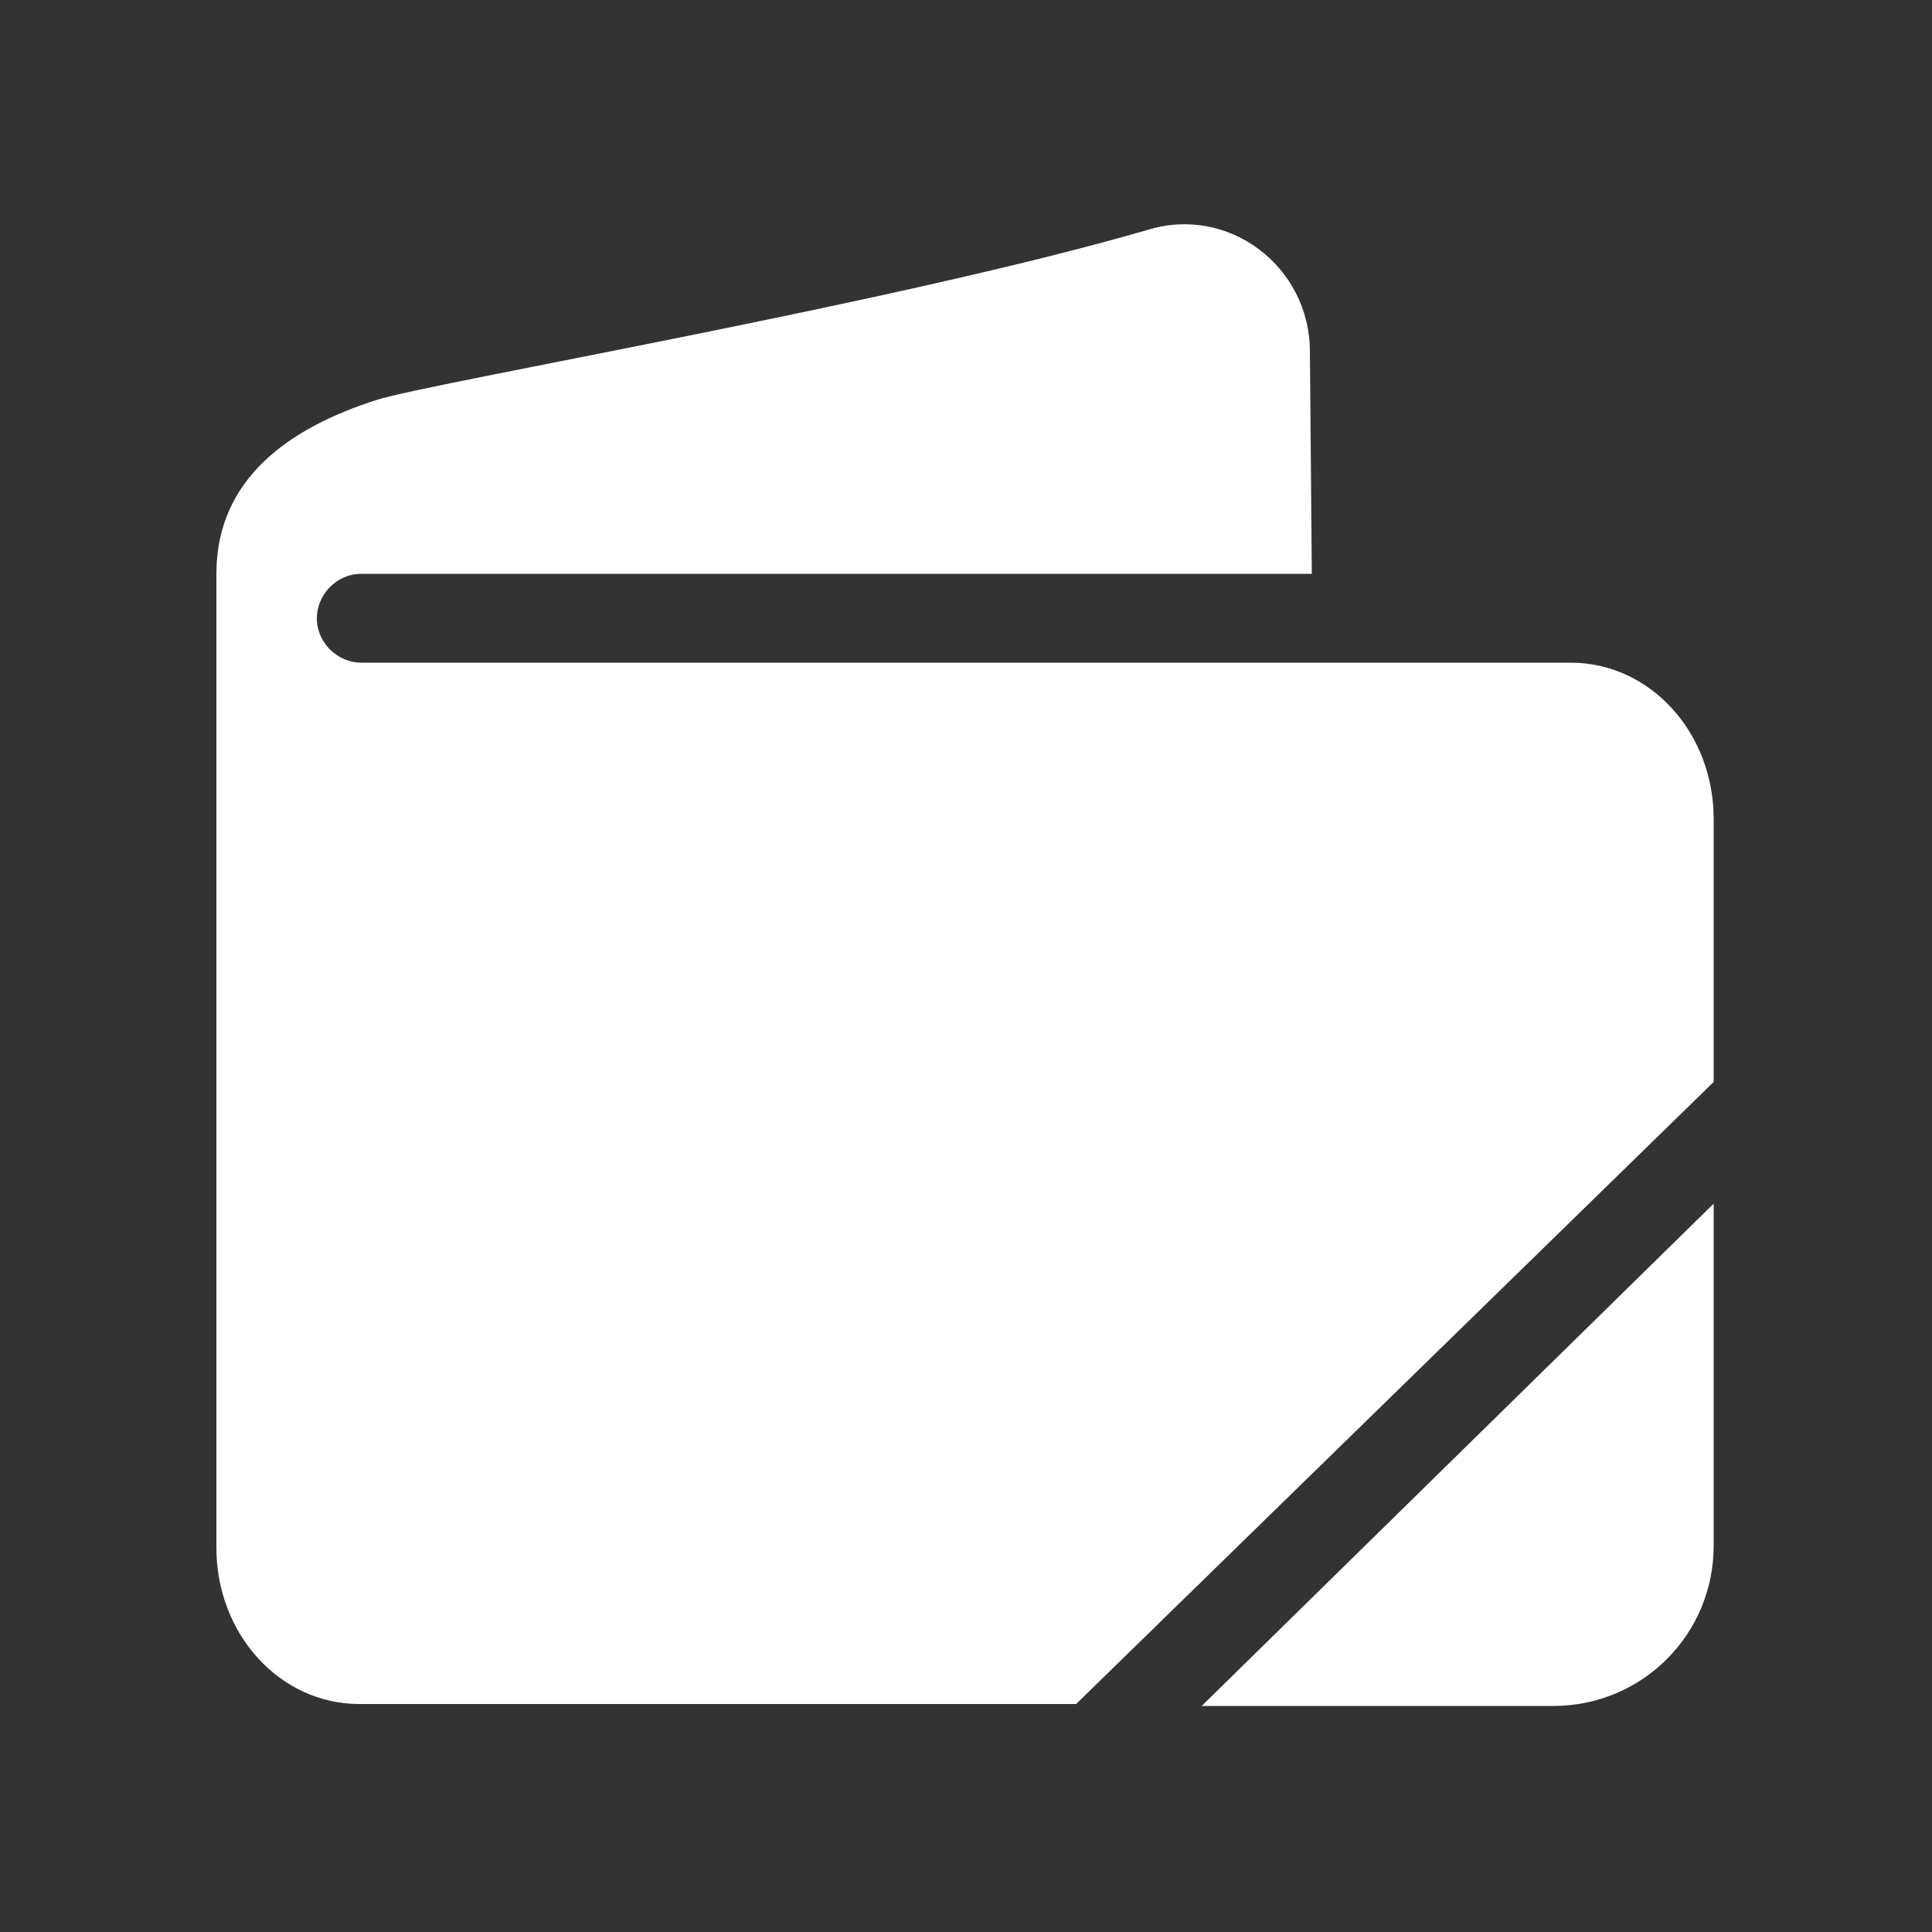 <svg width="25" height="25" viewBox="0 0 25 25" fill="none" xmlns="http://www.w3.org/2000/svg">
<rect x="0" y="0" width="25" height="25" fill="#333333" stroke="none"/>
<path d="M15.55 22.075H20.1C21.25 22.075 22.175 21.15 22.175 20V15.575L15.55 22.075Z" fill="white"/>
<path d="M20.325 8.575H4.675C4.375 8.575 4.1 8.325 4.1 8C4.1 7.7 4.35 7.425 4.675 7.425H16.975L16.95 4.55C16.95 3.45 15.9 2.65 14.85 2.975C11.575 3.925 5.575 4.95 4.875 5.175C3.775 5.525 2.8 6.175 2.8 7.425V20.025C2.8 21.15 3.625 22.05 4.65 22.05H13.925L22.175 14V10.6C22.175 9.475 21.35 8.575 20.325 8.575Z" fill="white"/>
</svg>
